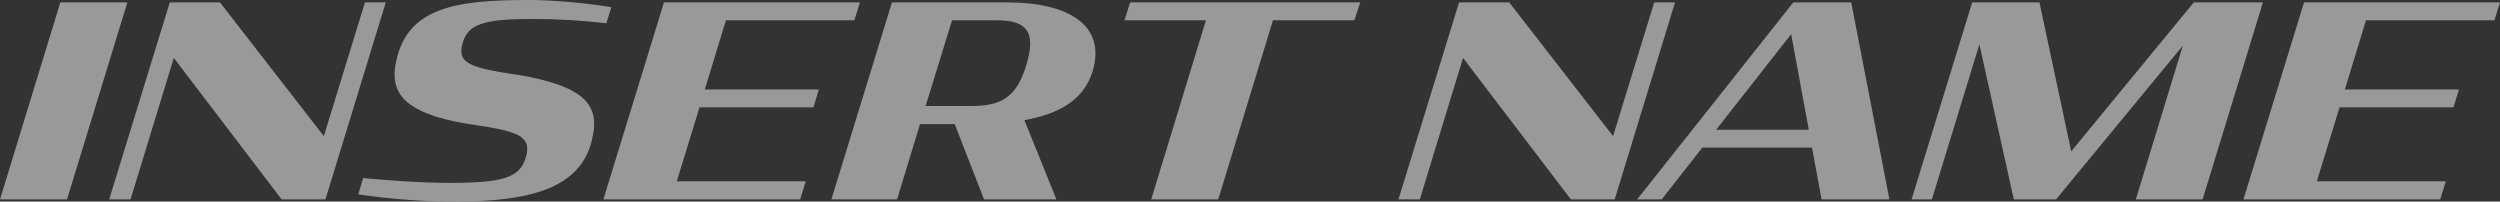 <?xml version="1.0" encoding="utf-8"?>
<!-- Generator: Adobe Illustrator 28.2.0, SVG Export Plug-In . SVG Version: 6.00 Build 0)  -->
<svg version="1.1" id="レイヤー_1" xmlns="http://www.w3.org/2000/svg" xmlns:xlink="http://www.w3.org/1999/xlink" x="0px"
	 y="0px" width="842.75px" height="67.947px" viewBox="0 0 842.75 67.947"
	 style="enable-background:new 0 0 842.75 67.947;" xml:space="preserve">
<rect x="0" y="0" width="842.75" height="67.947" fill="#333333" stroke="none"/>
<style type="text/css">
	.st0{opacity:0.5;}
	.st1{fill:#FFFFFF;}
</style>
<g class="st0">
	<path class="st1" d="M20.339,0.81h22.589L22.589,67.227H0L20.339,0.81z"/>
	<path class="st1" d="M58.587,19.529L44.008,67.227h-7.2L57.237,0.81h16.919
		l35.009,45.088l13.859-45.088h7.02l-20.339,66.417H94.946L58.587,19.529z"/>
	<path class="st1" d="M120.778,65.517l1.62-5.49c9.719,0.9,19.709,1.62,29.159,1.62
		c17.999,0,24.029-1.71,25.829-9.09c0.81-2.88,0.27-4.77-1.53-6.21
		c-2.34-1.98-7.649-3.06-18.719-4.68c-10.08-1.71-17.279-4.32-21.149-8.46
		c-2.79-3.15-3.69-7.29-2.43-12.51C137.338,2.34,154.077,0,178.376,0
		c8.19,0,19.799,1.08,27.719,2.43l-1.71,5.4
		c-7.919-0.9-16.469-1.44-24.299-1.44c-16.559,0-22.499,1.44-24.209,8.46
		c-0.81,2.97-0.27,4.77,1.53,6.03c2.25,1.8,7.47,2.97,18.089,4.5
		c9.99,1.8,17.279,4.14,21.329,8.01c3.24,3.15,4.23,7.29,2.88,13.049
		c-3.51,17.279-21.509,21.509-46.348,21.509
		C141.388,67.947,130.498,66.957,120.778,65.517z"/>
	<path class="st1" d="M223.826,0.81h66.058l-1.89,6.03h-43.288l-7.11,23.309h38.429
		l-1.8,6.03h-38.428l-7.65,24.929h43.468l-1.89,6.12h-66.328L223.826,0.81z"/>
	<path class="st1" d="M321.834,41.848h-11.7l-7.74,25.379h-22.139l20.429-66.417h38.878
		c20.25,0,33.389,7.47,28.799,23.039c-2.88,9.81-11.339,14.579-23.039,16.649
		l10.8,26.729h-24.389L321.834,41.848z M327.594,35.729
		c9.899,0,15.209-2.97,18.449-14.039c3.33-11.16-0.09-14.849-10.08-14.849
		H320.934l-8.91,28.889H327.594z"/>
	<path class="st1" d="M380.964,0.81h77.577l-1.979,6.03h-27.449l-18.449,60.388h-22.589
		l18.449-60.388h-27.449L380.964,0.81z"/>
	<path class="st1" d="M493.192,19.529L478.613,67.227h-7.2l20.43-66.417h16.92
		l35.008,45.088l13.859-45.088h7.02l-20.338,66.417h-14.76L493.192,19.529z"/>
	<path class="st1" d="M604.522,0.81h19.528l12.87,66.417h-22.859l-3.24-17.459h-36.988
		L560.153,67.227h-8.279L604.522,0.81z M578.512,43.738h31.229l-5.939-32.219
		L578.512,43.738z"/>
	<path class="st1" d="M667.252,14.939l-16.02,52.288h-6.84l20.43-66.417h22.679
		l10.71,50.218l41.309-50.218h23.309l-20.34,66.417h-22.498l15.839-51.838
		L693.082,67.227h-14.22L667.252,14.939z"/>
	<path class="st1" d="M776.692,0.81h66.058l-1.89,6.03h-43.289l-7.109,23.309h38.429
		l-1.8,6.03h-38.429l-7.649,24.929h43.468l-1.89,6.12h-66.328L776.692,0.81z"/>
</g>
</svg>
